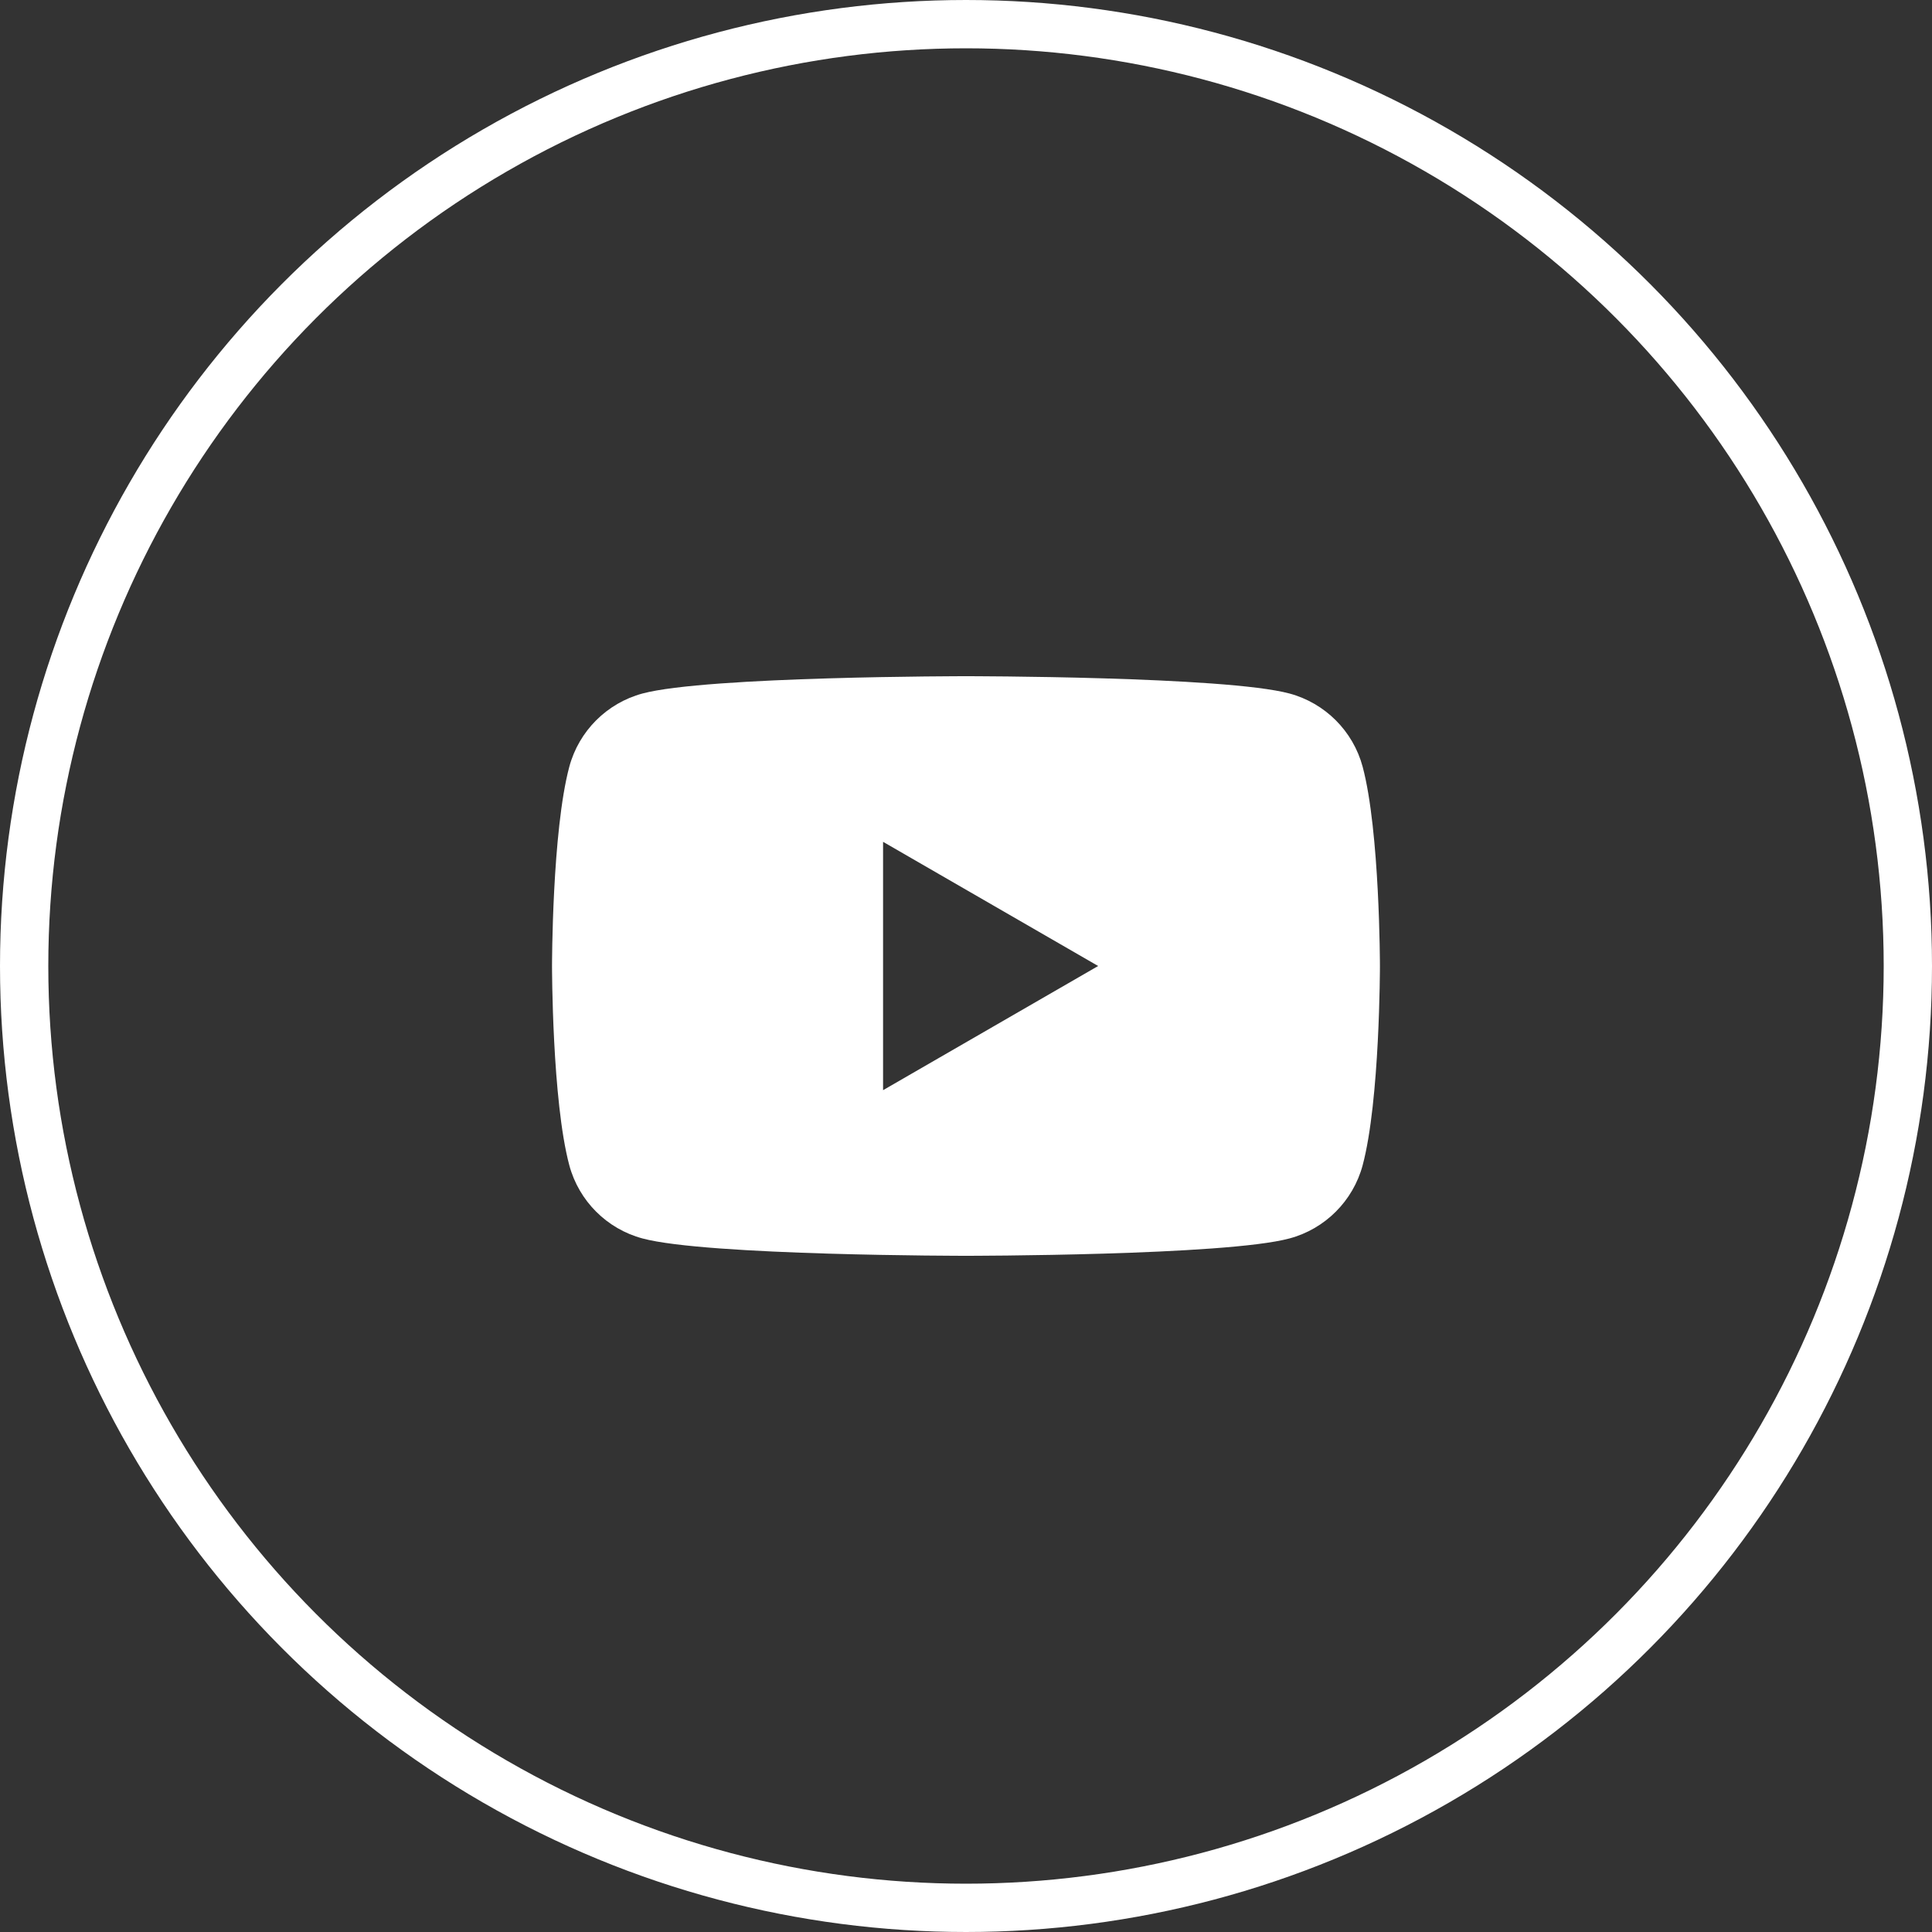 <svg width="40" height="40" viewBox="0 0 40 40" fill="none" xmlns="http://www.w3.org/2000/svg">
<rect x="0" y="0" width="40" height="40" fill="#333333" stroke="none"/>
<circle cx="20" cy="20" r="19.5" stroke="white"/>
<path fill-rule="evenodd" clip-rule="evenodd" d="M26.696 14.358C27.434 14.556 28.014 15.136 28.212 15.874C28.569 17.21 28.57 20 28.57 20C28.57 20 28.57 22.79 28.212 24.126C28.014 24.864 27.434 25.444 26.696 25.641C25.36 26 20 26 20 26C20 26 14.639 26 13.303 25.641C12.565 25.444 11.985 24.864 11.787 24.126C11.429 22.79 11.429 20 11.429 20C11.429 20 11.429 17.21 11.787 15.874C11.985 15.136 12.565 14.556 13.303 14.358C14.639 14 20 14 20 14C20 14 25.36 14 26.696 14.358ZM22.736 20L18.283 22.571V17.429L22.736 20Z" fill="white"/>
</svg>
